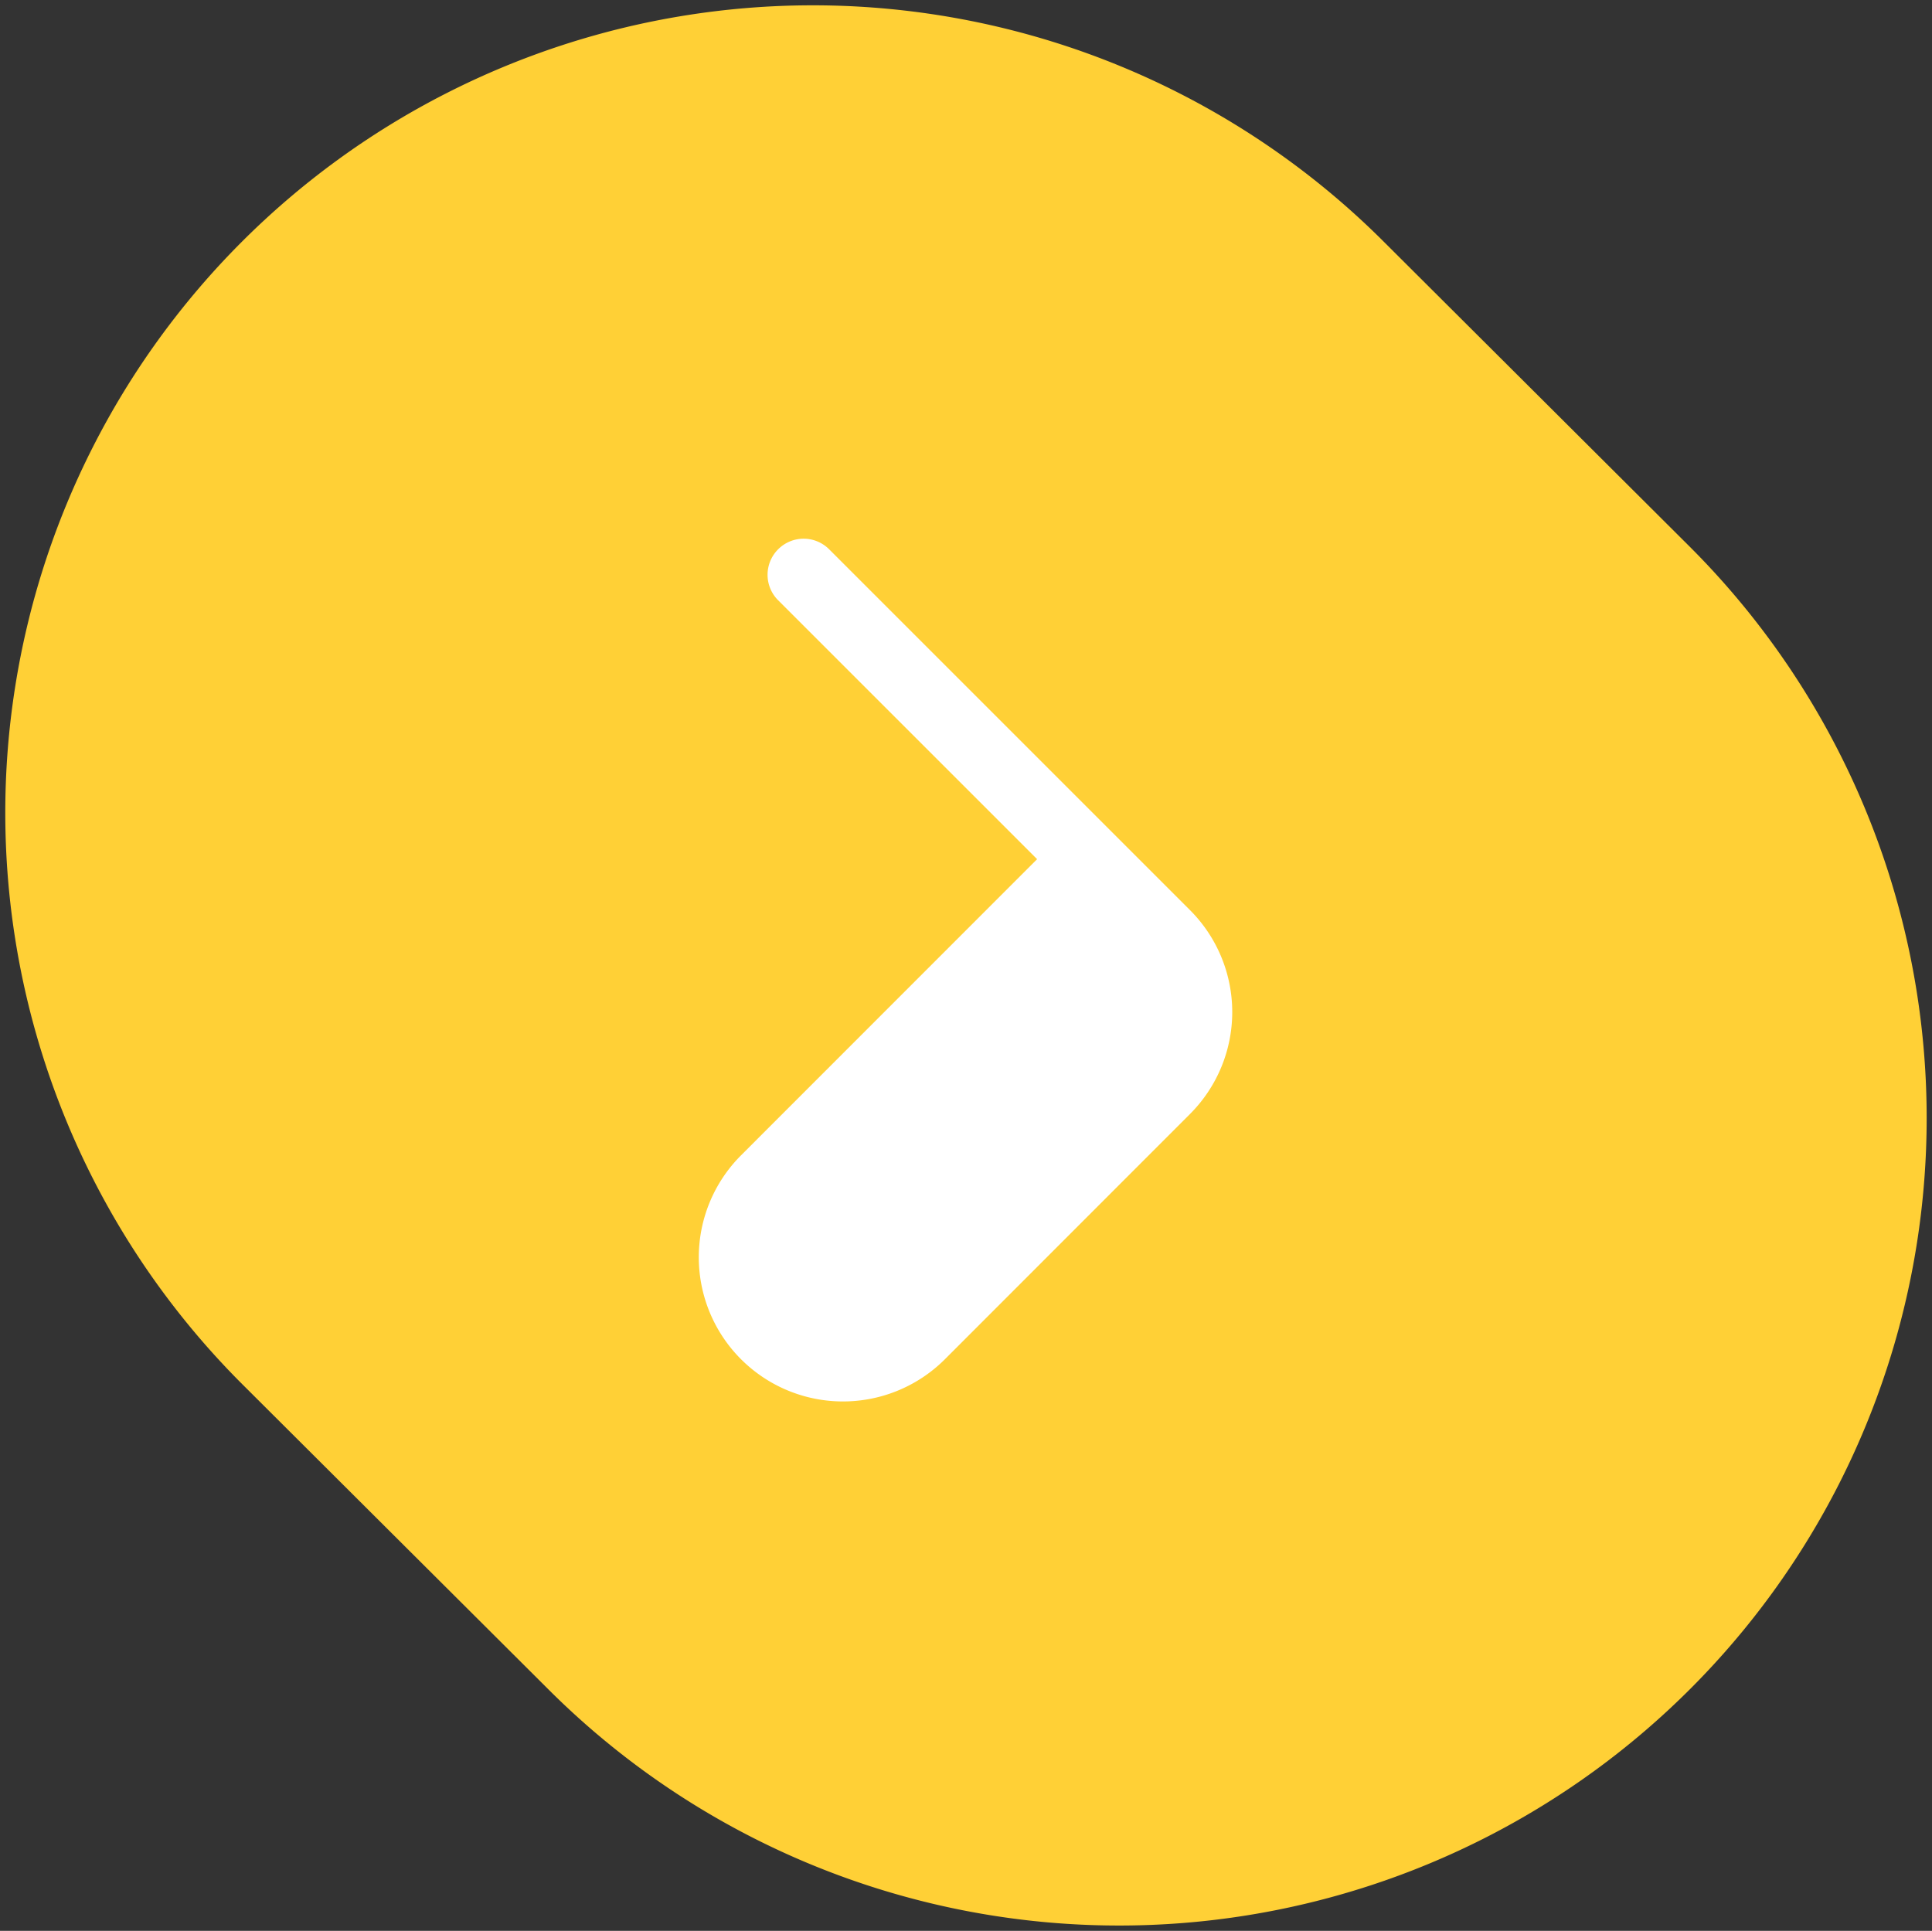 <?xml version="1.0" encoding="UTF-8"?>
<svg xmlns="http://www.w3.org/2000/svg" width="144.87" height="144.8" viewBox="0 0 144.87 144.8">
  <rect x="0" y="0" width="144.87" height="144.8" fill="#333333" stroke="none"/>
  <g id="Raggruppa_1256" data-name="Raggruppa 1256" transform="translate(-80.529 -249.883)">
    <path id="Tracciato_4189" data-name="Tracciato 4189" d="M110.14,17.666a60.553,60.553,0,0,0-85.5,85.774l22.964,22.895a60.554,60.554,0,1,0,85.5-85.776Z" transform="translate(74.09 250.283)" fill="#ffd036" stroke="rgba(0,0,0,0)" stroke-width="0.8"></path>
    <path id="Tracciato_4190" data-name="Tracciato 4190" d="M-56.794-55.776a2.7,2.7,0,0,0-3.824,0,2.7,2.7,0,0,0,0,3.824L-41.2-32.537-63.415-10.312A10.811,10.811,0,0,0-63.39,4.976,10.811,10.811,0,0,0-48.1,4.951L-29.722-13.44a10.81,10.81,0,0,0-.01-15.273Z" transform="translate(199.496 346.852)" fill="#fff" stroke="rgba(0,0,0,0)" stroke-width="0.8"></path>
  </g>
</svg>
